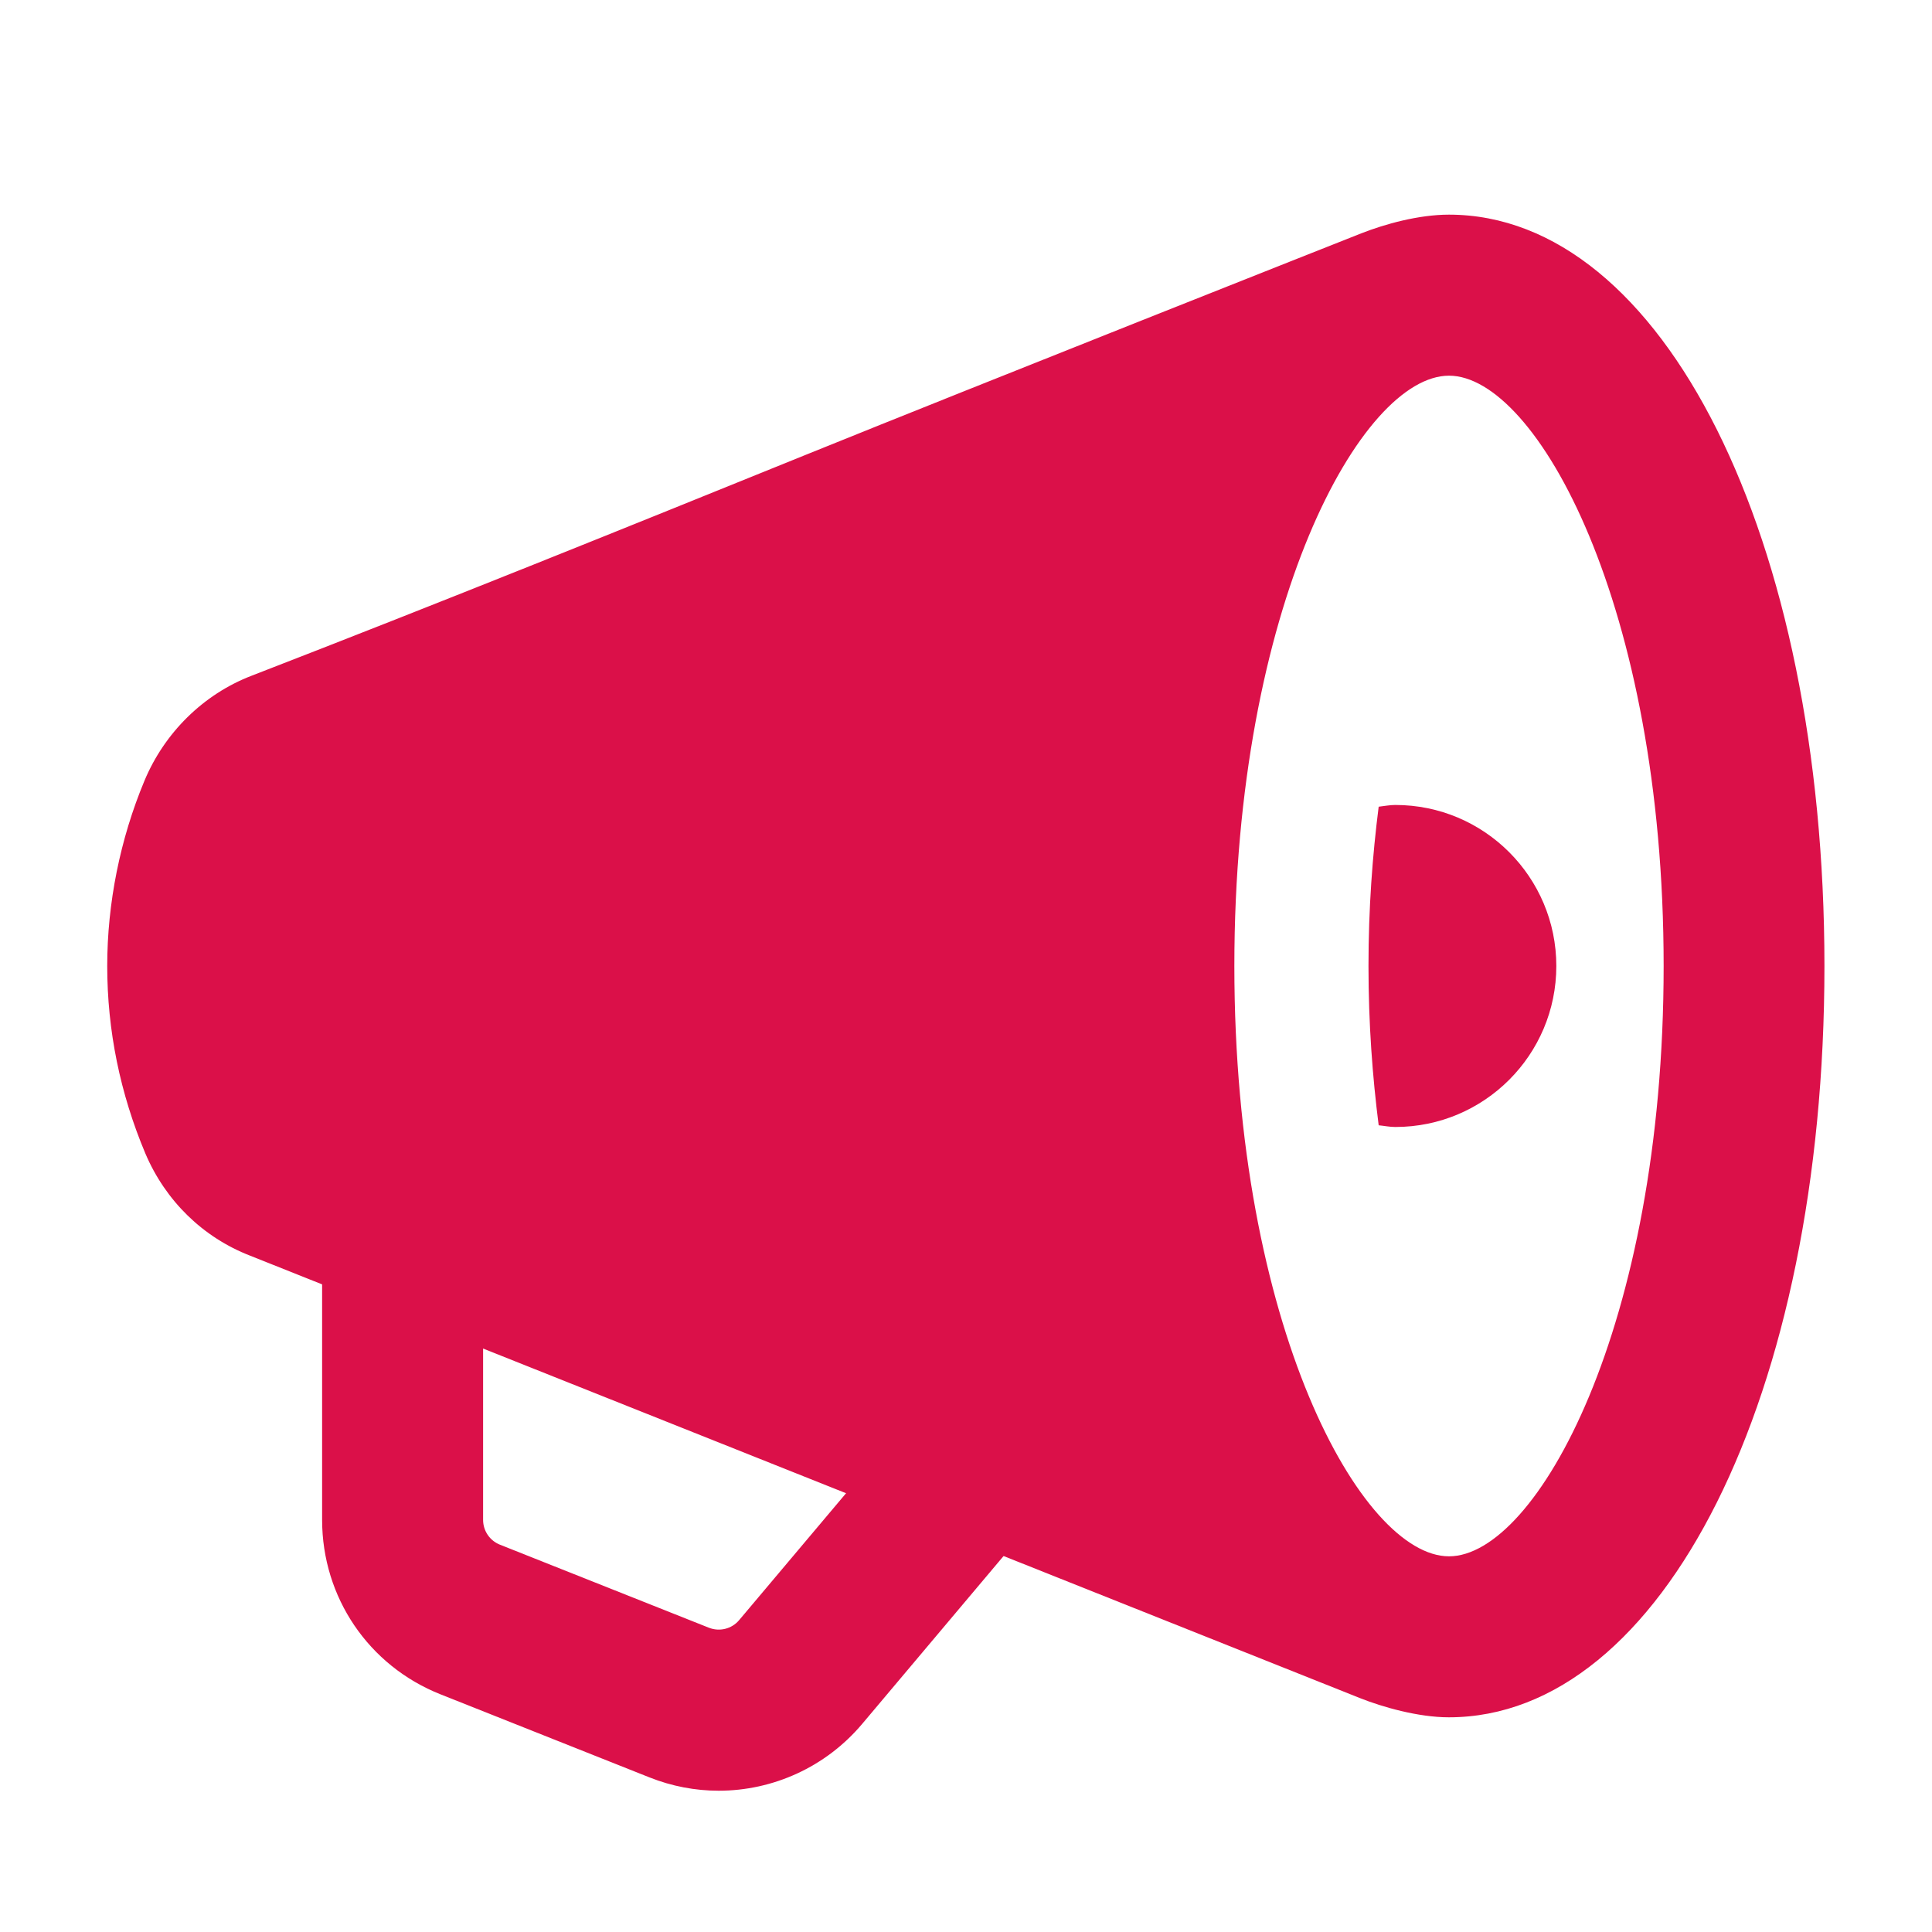 <svg width="40" height="40" viewBox="0 0 40 40" fill="none" xmlns="http://www.w3.org/2000/svg">
<path d="M14.88 37.075C14.398 37.075 13.911 36.984 13.444 36.798L9.122 35.08C7.631 34.489 6.669 33.069 6.669 31.467V25.458H10.002V31.467C10.002 31.695 10.14 31.898 10.353 31.982L14.676 33.7C14.896 33.787 15.149 33.727 15.304 33.542L19.007 29.147L21.555 31.293L17.851 35.691C17.096 36.587 16 37.075 14.88 37.075Z" fill="#DB1049"/>
<path d="M30 4.444C29.371 4.444 28.669 4.64 28.184 4.831C27.7 5.022 20.402 7.911 16.669 9.422C12.953 10.927 9.236 12.431 5.202 13.993C4.213 14.375 3.407 15.167 2.991 16.164C2.487 17.371 2.22 18.698 2.22 20C2.22 21.335 2.487 22.64 3.009 23.88C3.427 24.864 4.204 25.62 5.18 25.998C5.18 25.998 27.713 34.98 28.164 35.16C28.616 35.34 29.362 35.555 29.996 35.555C34.429 35.555 37.773 28.869 37.773 20C37.773 11.131 34.429 4.444 29.996 4.444H30ZM30 32.222C28.189 32.222 25.556 27.46 25.556 20C25.556 12.54 28.189 7.778 30 7.778C31.811 7.778 34.444 12.54 34.444 20C34.444 27.46 31.811 32.222 30 32.222Z" fill="#DB1049"/>
<path d="M32.222 20C32.222 18.16 30.729 16.666 28.889 16.666C28.771 16.666 28.66 16.689 28.544 16.702C28.416 17.706 28.333 18.802 28.333 20C28.333 21.198 28.416 22.293 28.544 23.298C28.66 23.309 28.771 23.333 28.889 23.333C30.729 23.333 32.222 21.84 32.222 20Z" fill="#DB1049"/>
</svg>
